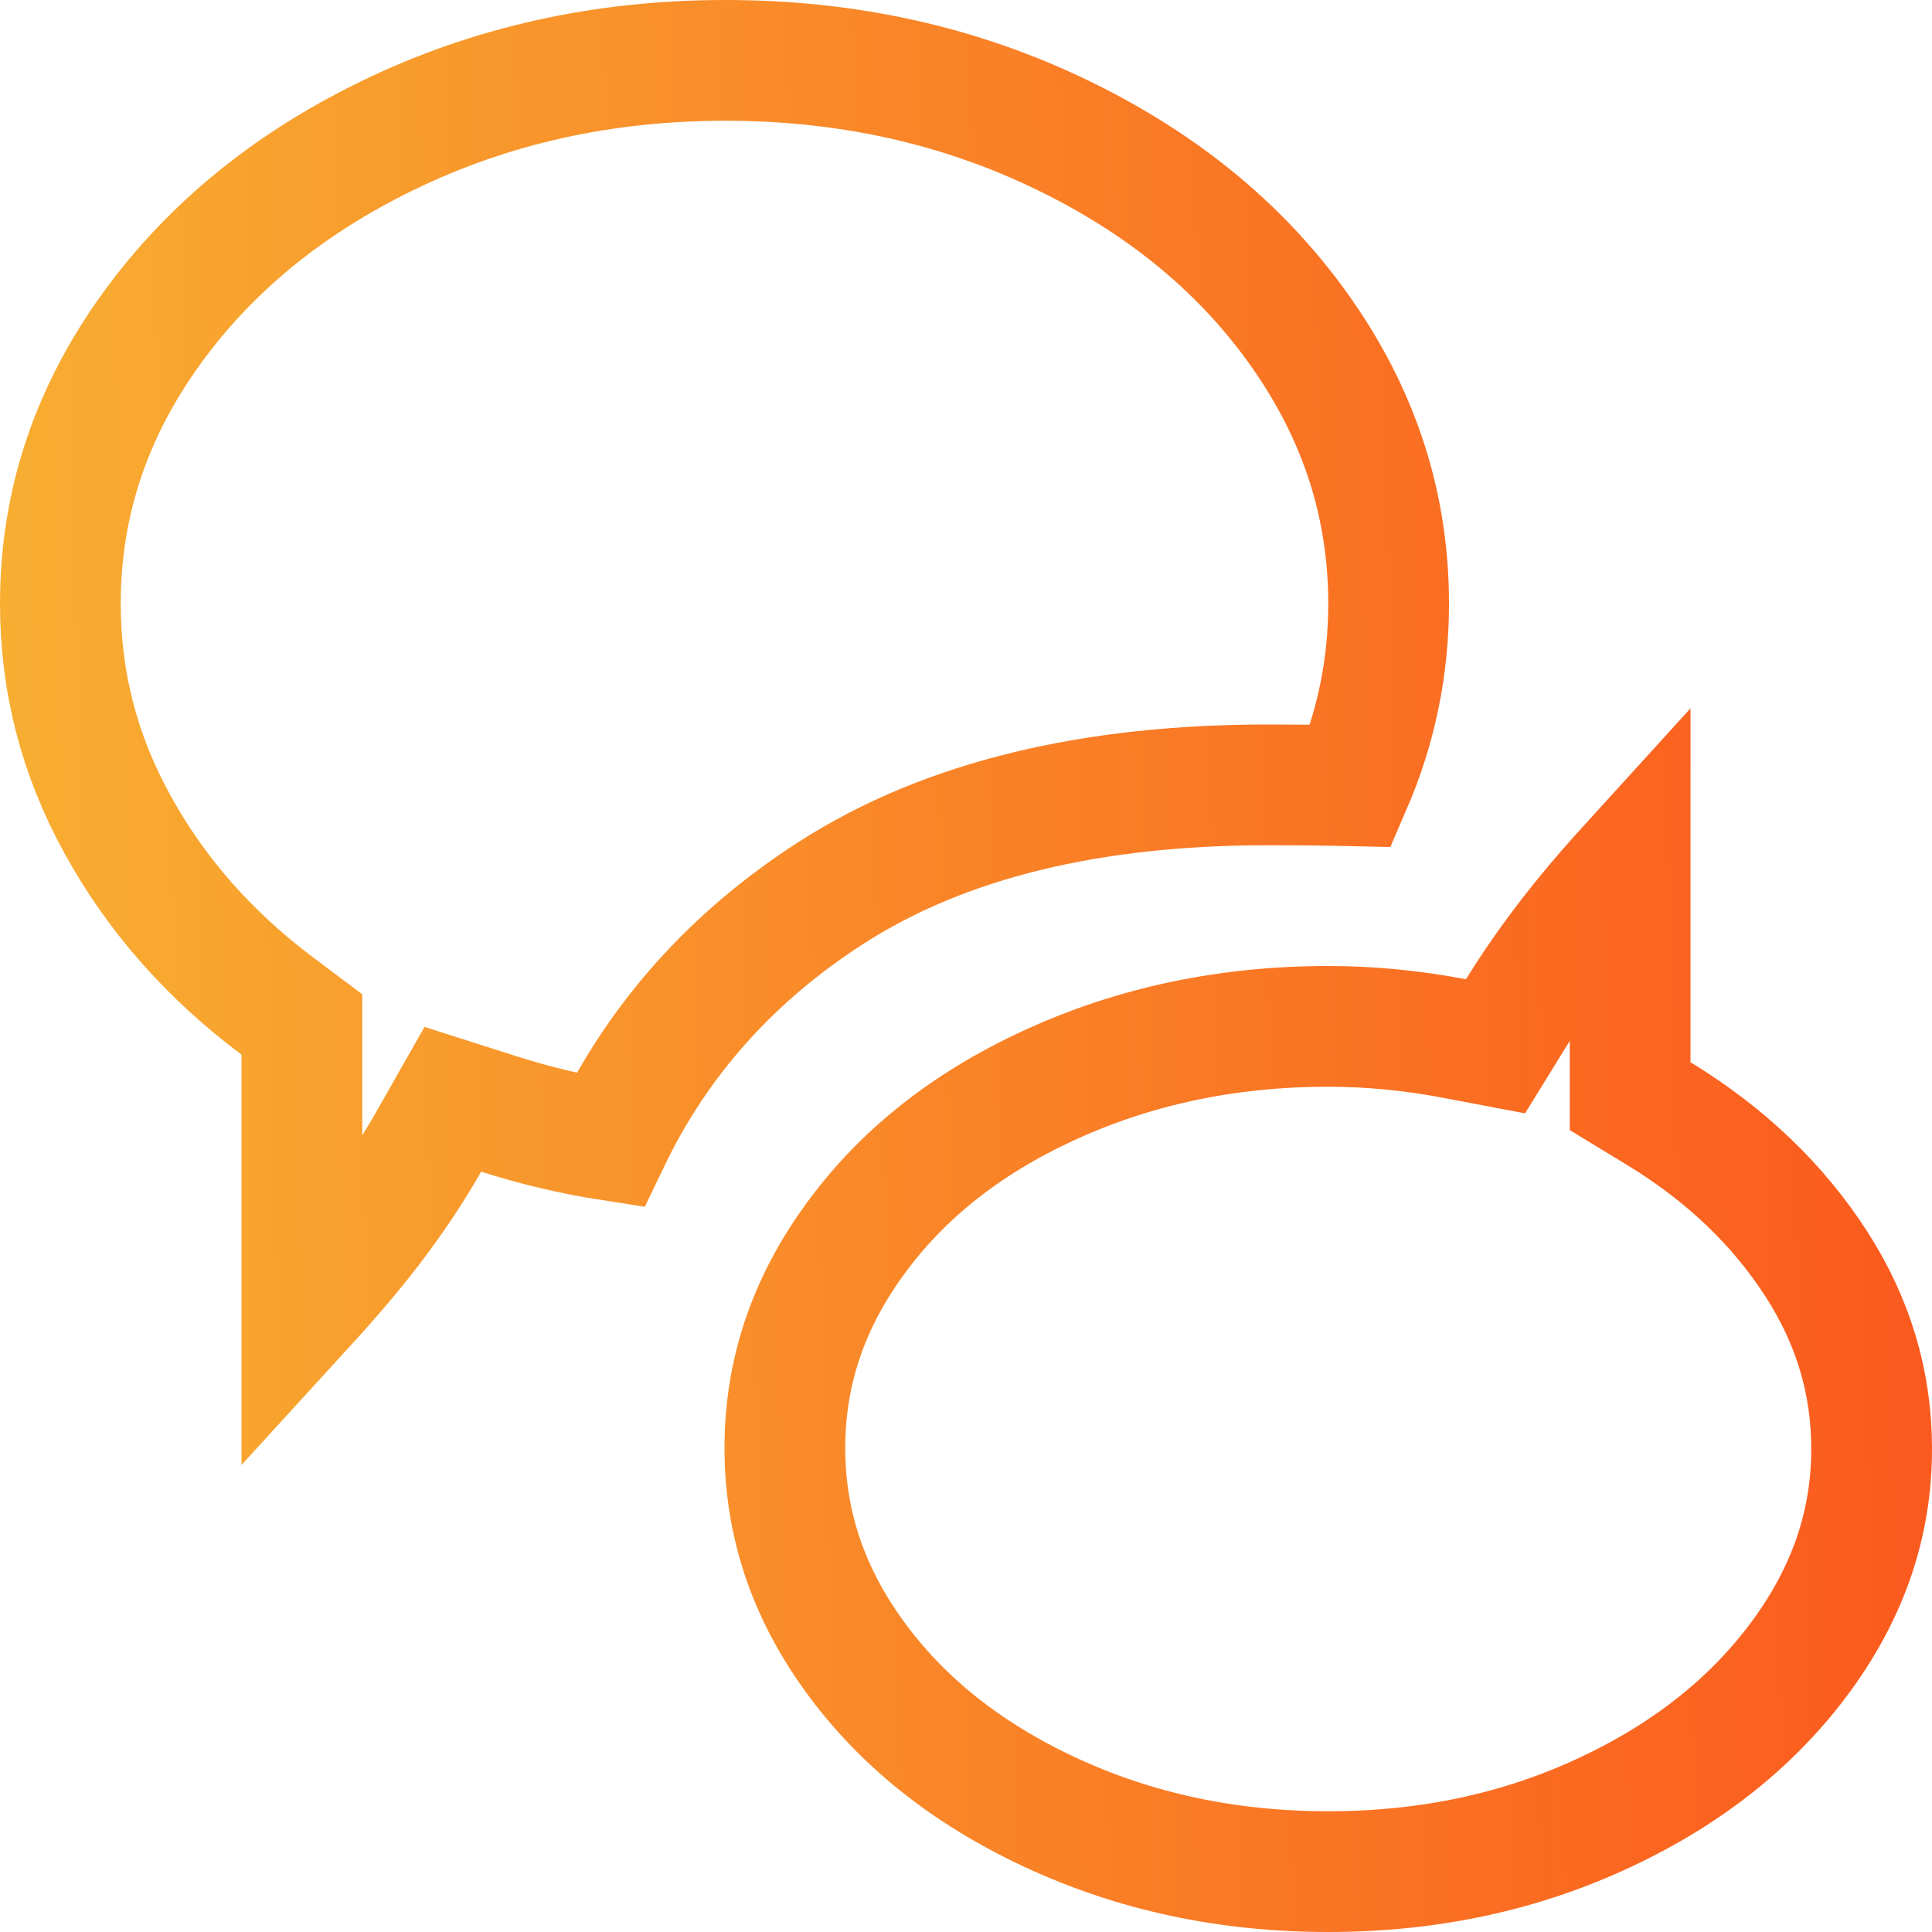 <svg width="16" height="16" viewBox="0 0 16 16" fill="none" xmlns="http://www.w3.org/2000/svg">
<path d="M12.048 8.601L12.385 8.665L12.566 8.372C12.769 8.043 13.015 7.711 13.307 7.375C13.375 7.297 13.439 7.225 13.5 7.158V8.797V9.078L13.74 9.224C14.295 9.563 14.726 9.978 15.041 10.466C15.35 10.945 15.5 11.453 15.5 12C15.5 12.607 15.313 13.171 14.924 13.706C14.531 14.245 13.993 14.681 13.295 15.008C12.601 15.334 11.838 15.5 11 15.5C10.162 15.5 9.396 15.334 8.696 15.008C7.993 14.68 7.457 14.245 7.07 13.708C6.685 13.174 6.5 12.606 6.5 11.992C6.5 11.378 6.685 10.81 7.07 10.277C7.456 9.74 7.991 9.308 8.693 8.986C9.394 8.664 10.161 8.5 11 8.5C11.342 8.5 11.691 8.533 12.048 8.601ZM4.136 9.227L3.75 9.104L3.55 9.456C3.349 9.809 3.093 10.168 2.778 10.532C2.679 10.647 2.586 10.751 2.5 10.845V8.734V8.484L2.3 8.334C1.728 7.906 1.288 7.402 0.97 6.822C0.655 6.249 0.5 5.644 0.5 5C0.5 4.2 0.735 3.463 1.214 2.779C1.697 2.09 2.358 1.536 3.211 1.122C4.06 0.709 4.99 0.5 6.008 0.5C7.025 0.5 7.955 0.709 8.805 1.122C9.658 1.536 10.315 2.089 10.792 2.777C11.267 3.462 11.5 4.199 11.5 5C11.5 5.525 11.397 6.026 11.189 6.507C10.968 6.502 10.739 6.5 10.5 6.5C9.054 6.5 7.836 6.782 6.886 7.392C6.07 7.916 5.454 8.601 5.05 9.443C4.747 9.396 4.442 9.324 4.136 9.227Z" stroke="url(#paint0_linear)"/>
<defs>
<linearGradient id="paint0_linear" x1="17.941" y1="-23.318" x2="-2.477" y2="-22.754" gradientUnits="userSpaceOnUse">
<stop stop-color="#FC4A1A"/>
<stop offset="1" stop-color="#F7B733"/>
</linearGradient>
</defs>
</svg>
